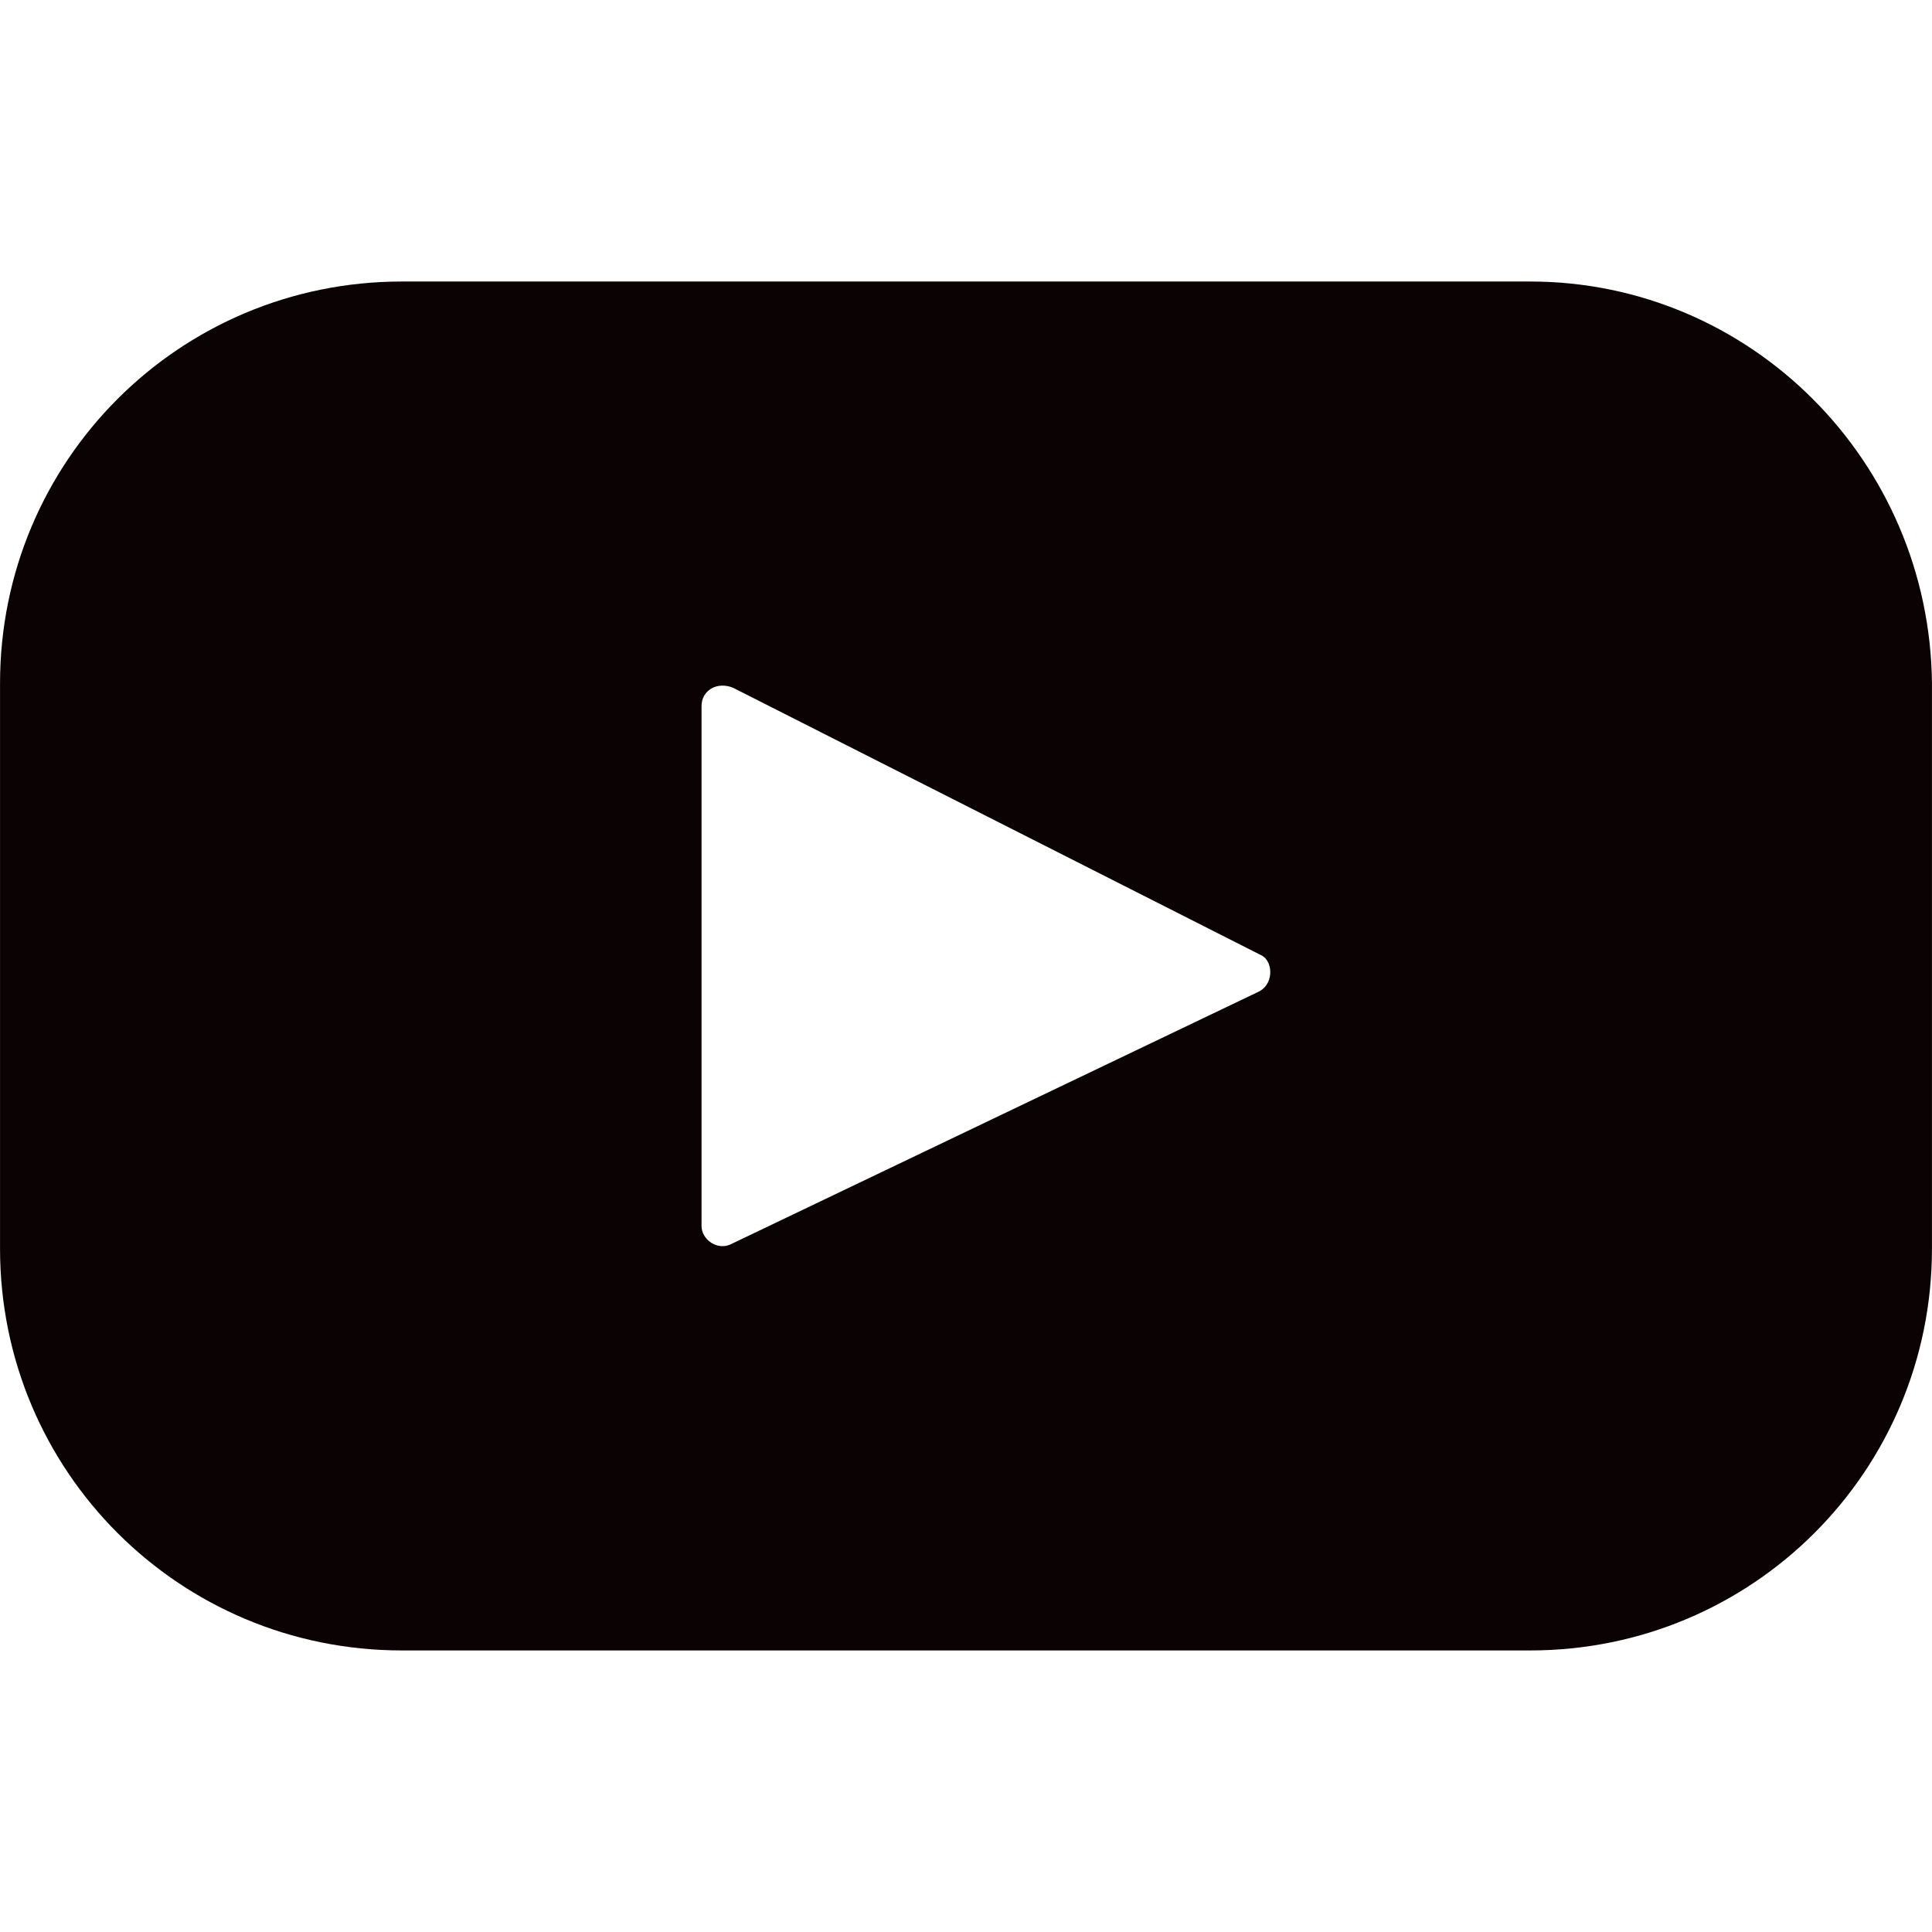 <?xml version="1.0" encoding="utf-8"?>
<!-- Generator: Adobe Illustrator 24.2.0, SVG Export Plug-In . SVG Version: 6.00 Build 0)  -->
<svg version="1.1" id="Layer_1" xmlns="http://www.w3.org/2000/svg" xmlns:xlink="http://www.w3.org/1999/xlink" x="0px" y="0px"
	 viewBox="0 0 56.693 56.693" style="enable-background:new 0 0 56.693 56.693;" xml:space="preserve">
<style type="text/css">
	.st0{fill:#0A0203;}
</style>
<g>
	<path class="st0" d="M44.901,8.261H11.792c-6.529,0-11.791,5.263-11.791,11.791V36.64c0,6.529,5.263,11.791,11.791,11.791h33.109
		c6.529,0,11.791-5.263,11.791-11.791V20.053C56.626,13.524,51.363,8.261,44.901,8.261z M36.907,29.113l-15.455,7.395
		c-0.4,0.2-0.866-0.133-0.866-0.533V20.719c0-0.466,0.466-0.733,0.933-0.533l15.522,7.861
		C37.373,28.247,37.373,28.913,36.907,29.113z"/>
</g>
</svg>

